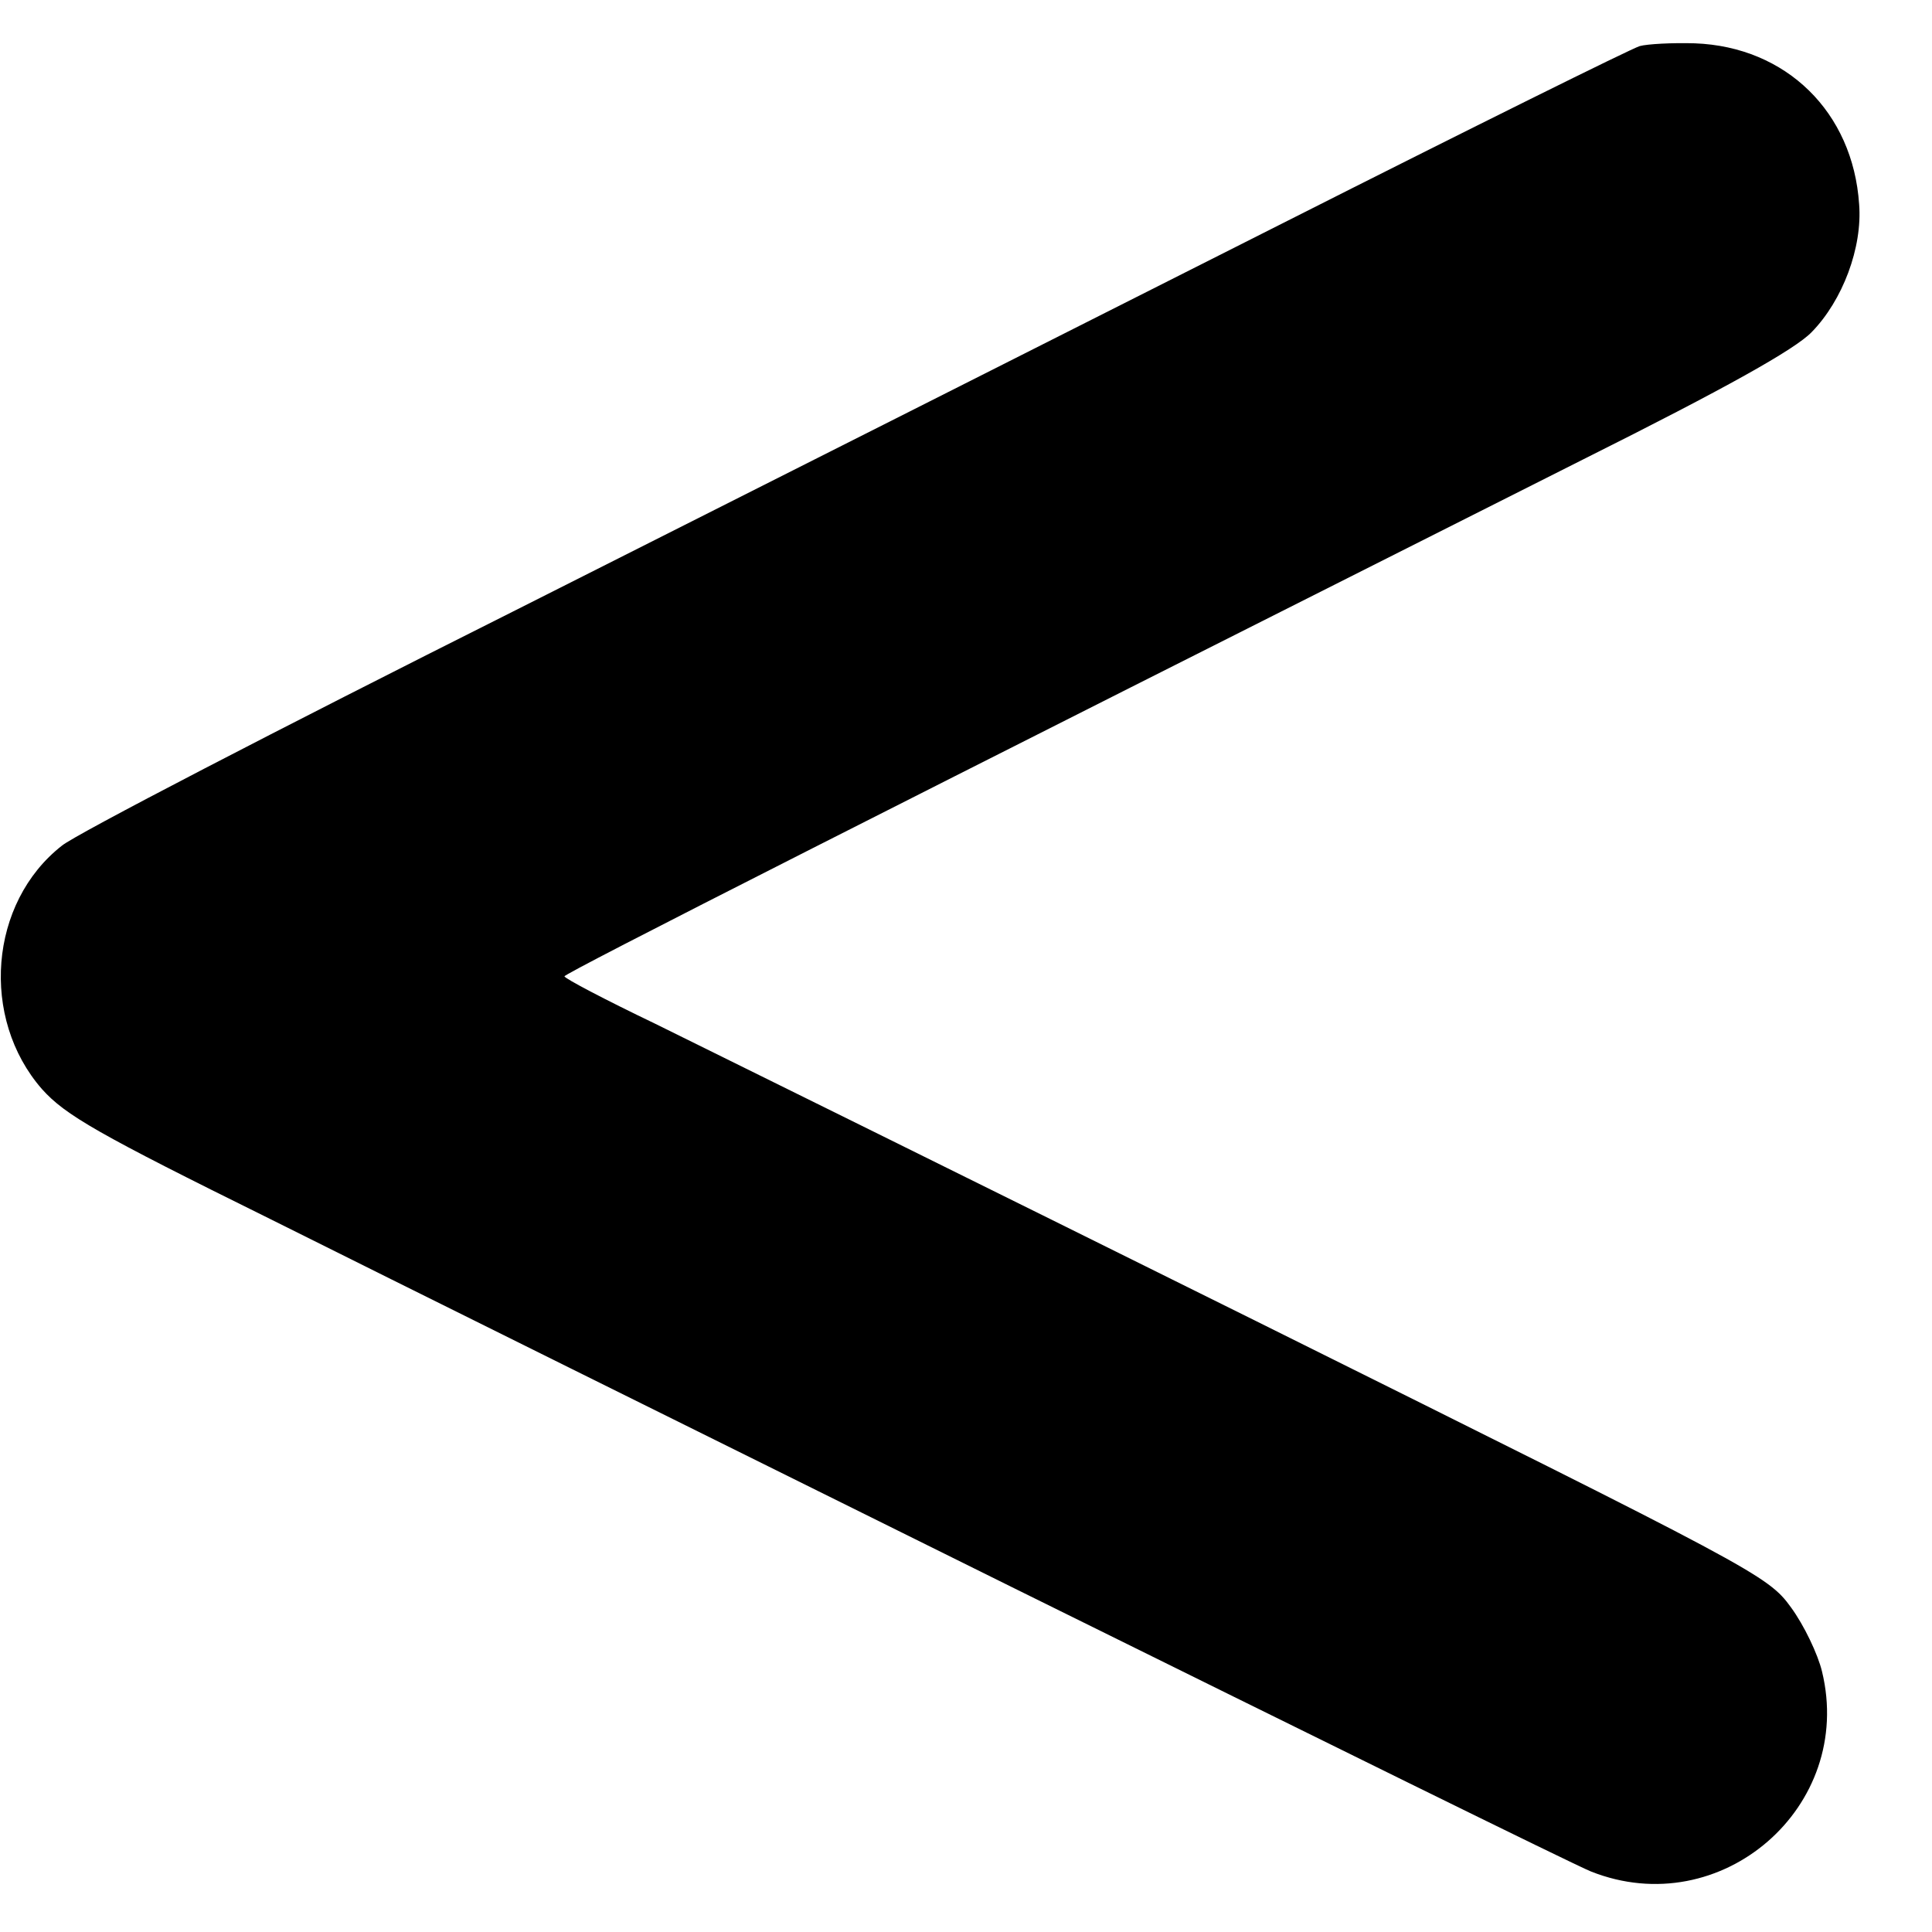 <?xml version="1.0" standalone="no"?>
<!DOCTYPE svg PUBLIC "-//W3C//DTD SVG 20010904//EN"
 "http://www.w3.org/TR/2001/REC-SVG-20010904/DTD/svg10.dtd">
<svg version="1.0" xmlns="http://www.w3.org/2000/svg"
 width="281pt" height="281pt" viewBox="0 0 281 281"
 preserveAspectRatio="xMidYMid meet">
<g transform="translate(0,281) scale(0.1,-0.1)"
fill="#000000" stroke="none">
<path d="M2385 2743 c-11 -3 -245 -119 -520 -258 -275 -139 -779 -393 -1120
-565 -341 -171 -636 -324 -655 -340 -106 -83 -119 -251 -29 -354 34 -38 81
-65 332 -189 160 -80 648 -322 1082 -537 435 -215 812 -401 839 -412 189 -75
384 94 336 291 -6 25 -26 67 -45 93 -34 47 -51 55 -777 416 -409 203 -802 397
-875 433 -73 35 -132 66 -132 69 -1 4 469 242 1482 752 208 104 308 160 332
185 45 46 74 123 69 186 -9 134 -106 229 -239 234 -33 1 -69 -1 -80 -4z"/>
</g>
</svg>
